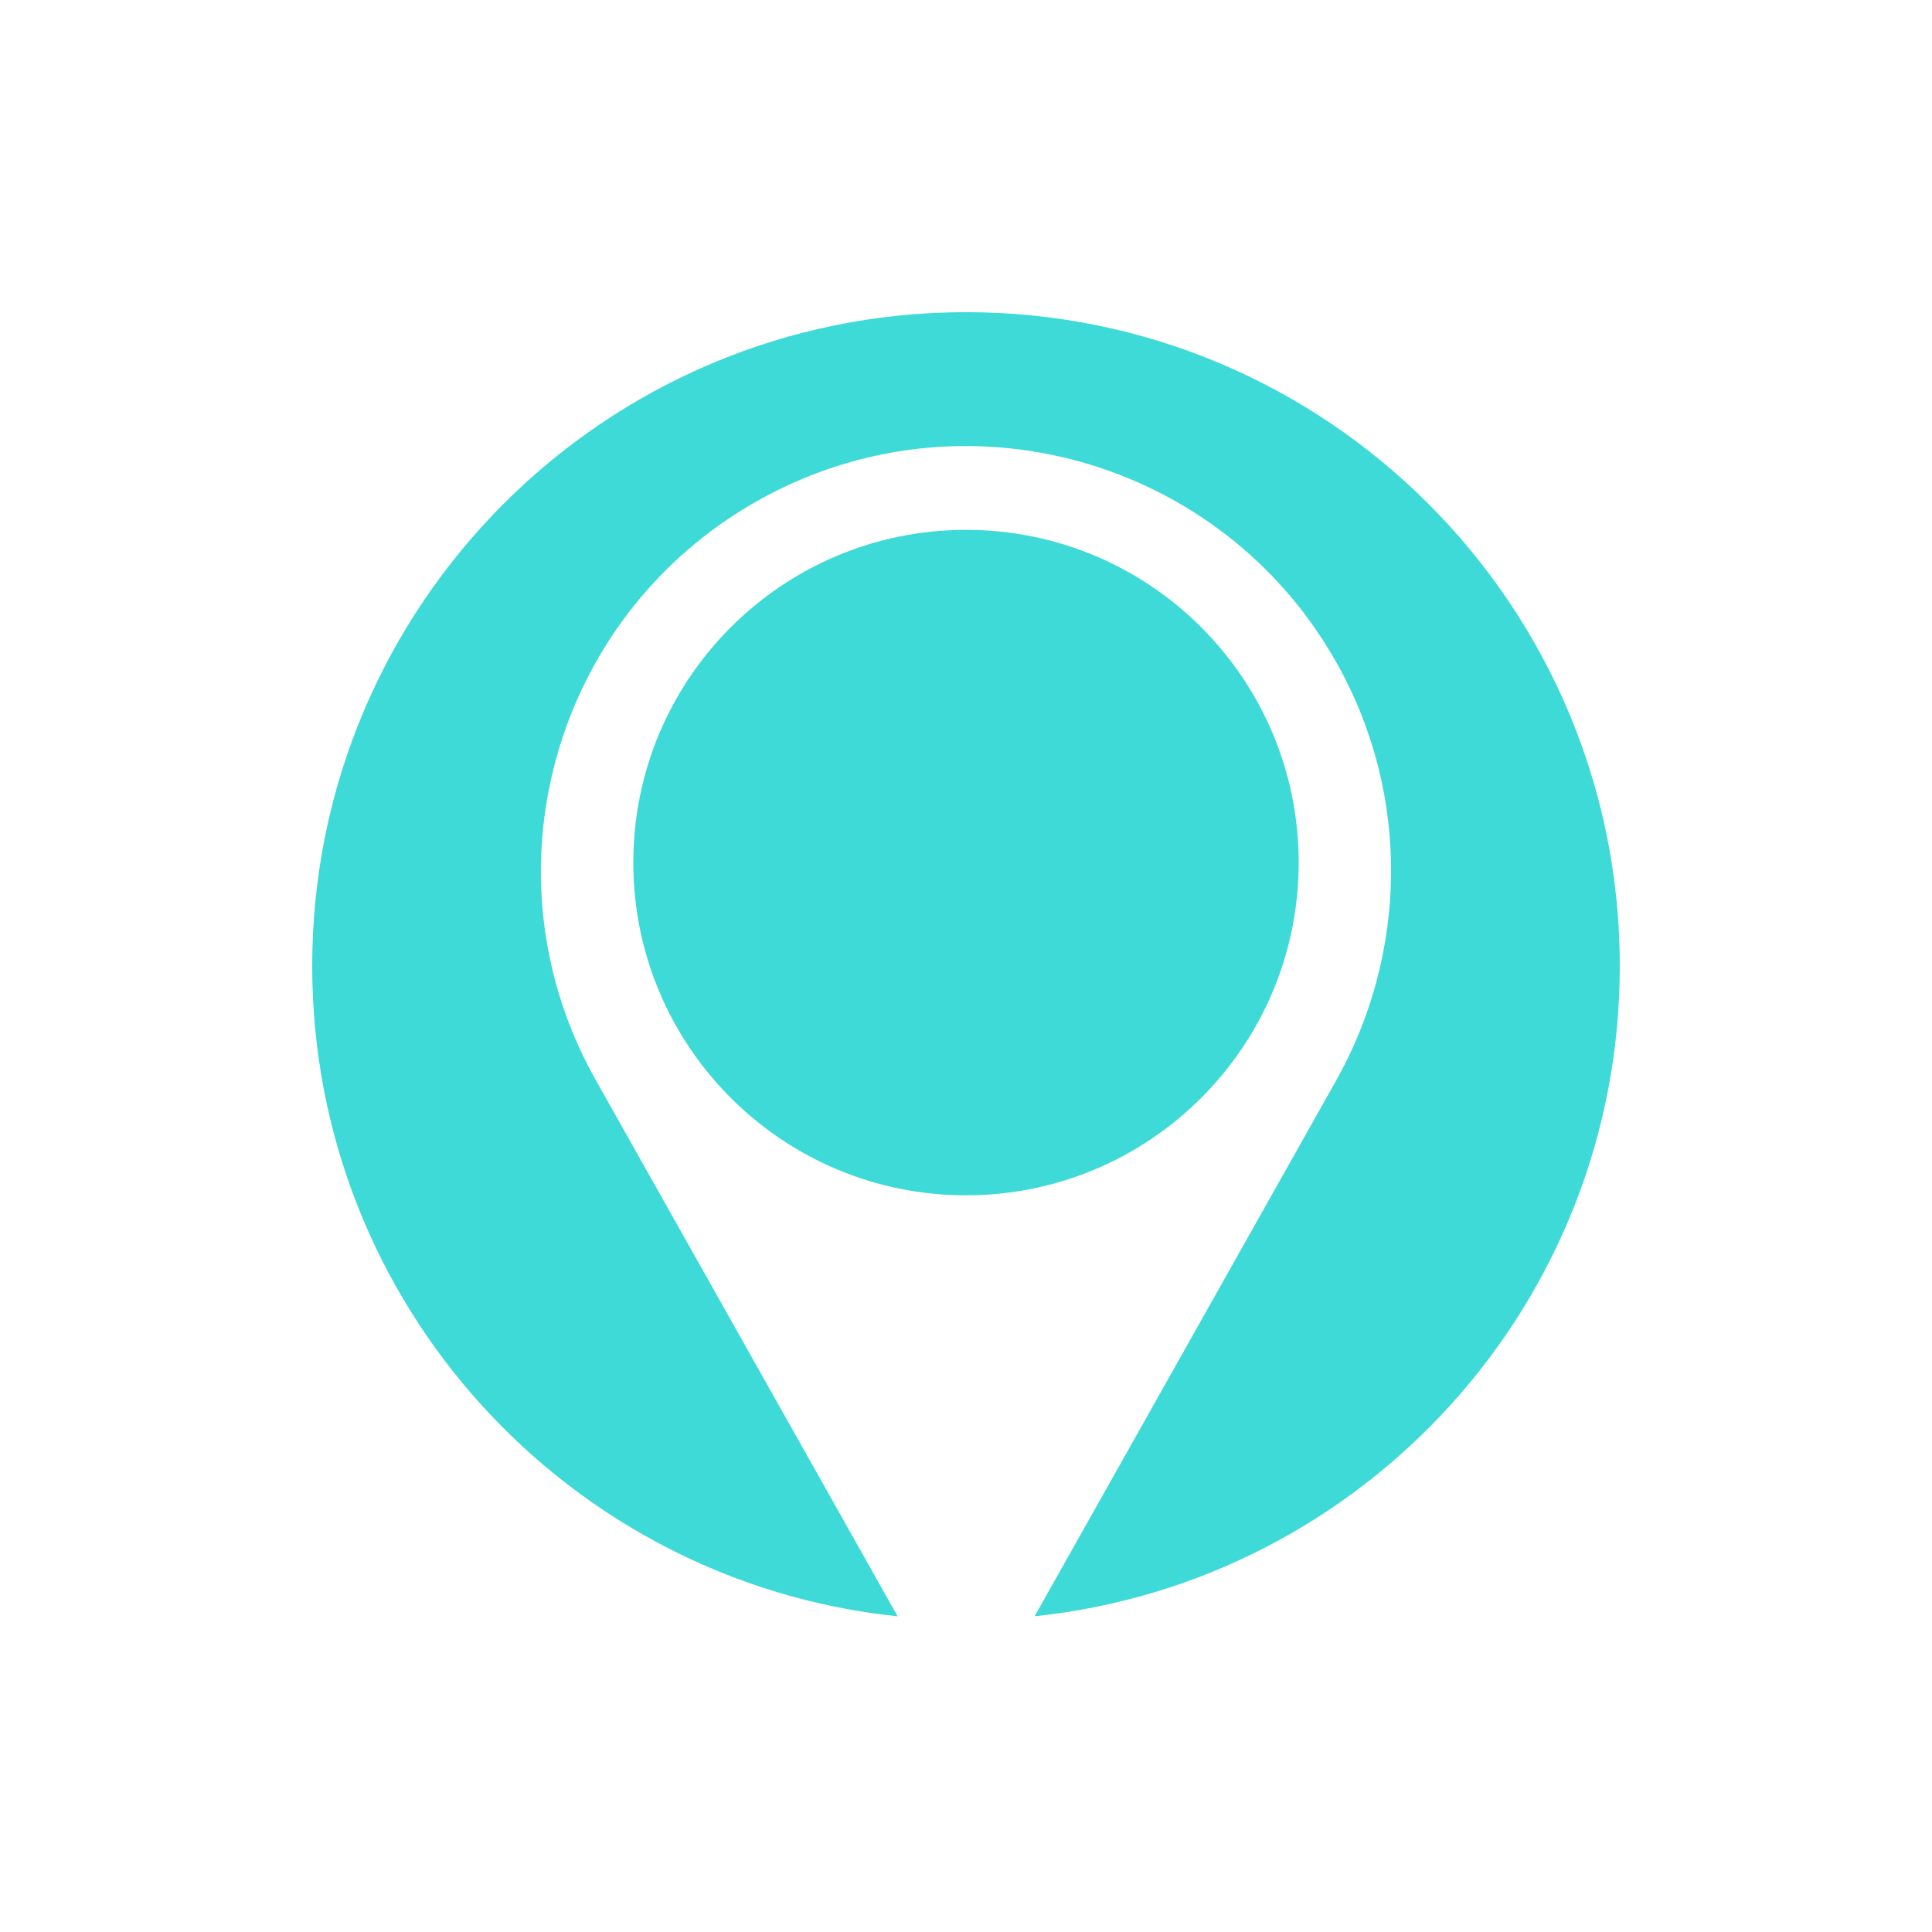 <?xml version="1.0" encoding="UTF-8" standalone="no"?><svg xmlns="http://www.w3.org/2000/svg" fill="#000000" height="425.2pt" version="1.1" viewBox="0 0 425.2 425.2" width="425.2pt">
 <g fill="#3edad8" id="change1_1">
  <path d="m212.6 68.703c-79.47 0-143.89 64.437-143.89 143.9-0.003 74.39 56.45 135.6 128.84 143.12l-66.46-118.07c-25.36-45.04-9.39-102.09 35.64-127.44 45.02-25.347 102.08-9.39 127.42 35.64 16.6 29.5 15.39 64.28 0 91.8l-66.45 118.06c72.37-7.55 128.79-68.73 128.79-143.11 0-79.46-64.43-143.9-143.89-143.9" fill="inherit"/>
  <path d="m285.82 189.84c0-40.44-32.78-73.23-73.22-73.23-40.45 0-73.22 32.79-73.22 73.23s32.77 73.23 73.22 73.23c40.44 0 73.22-32.79 73.22-73.23" fill="inherit"/>
 </g>
</svg>